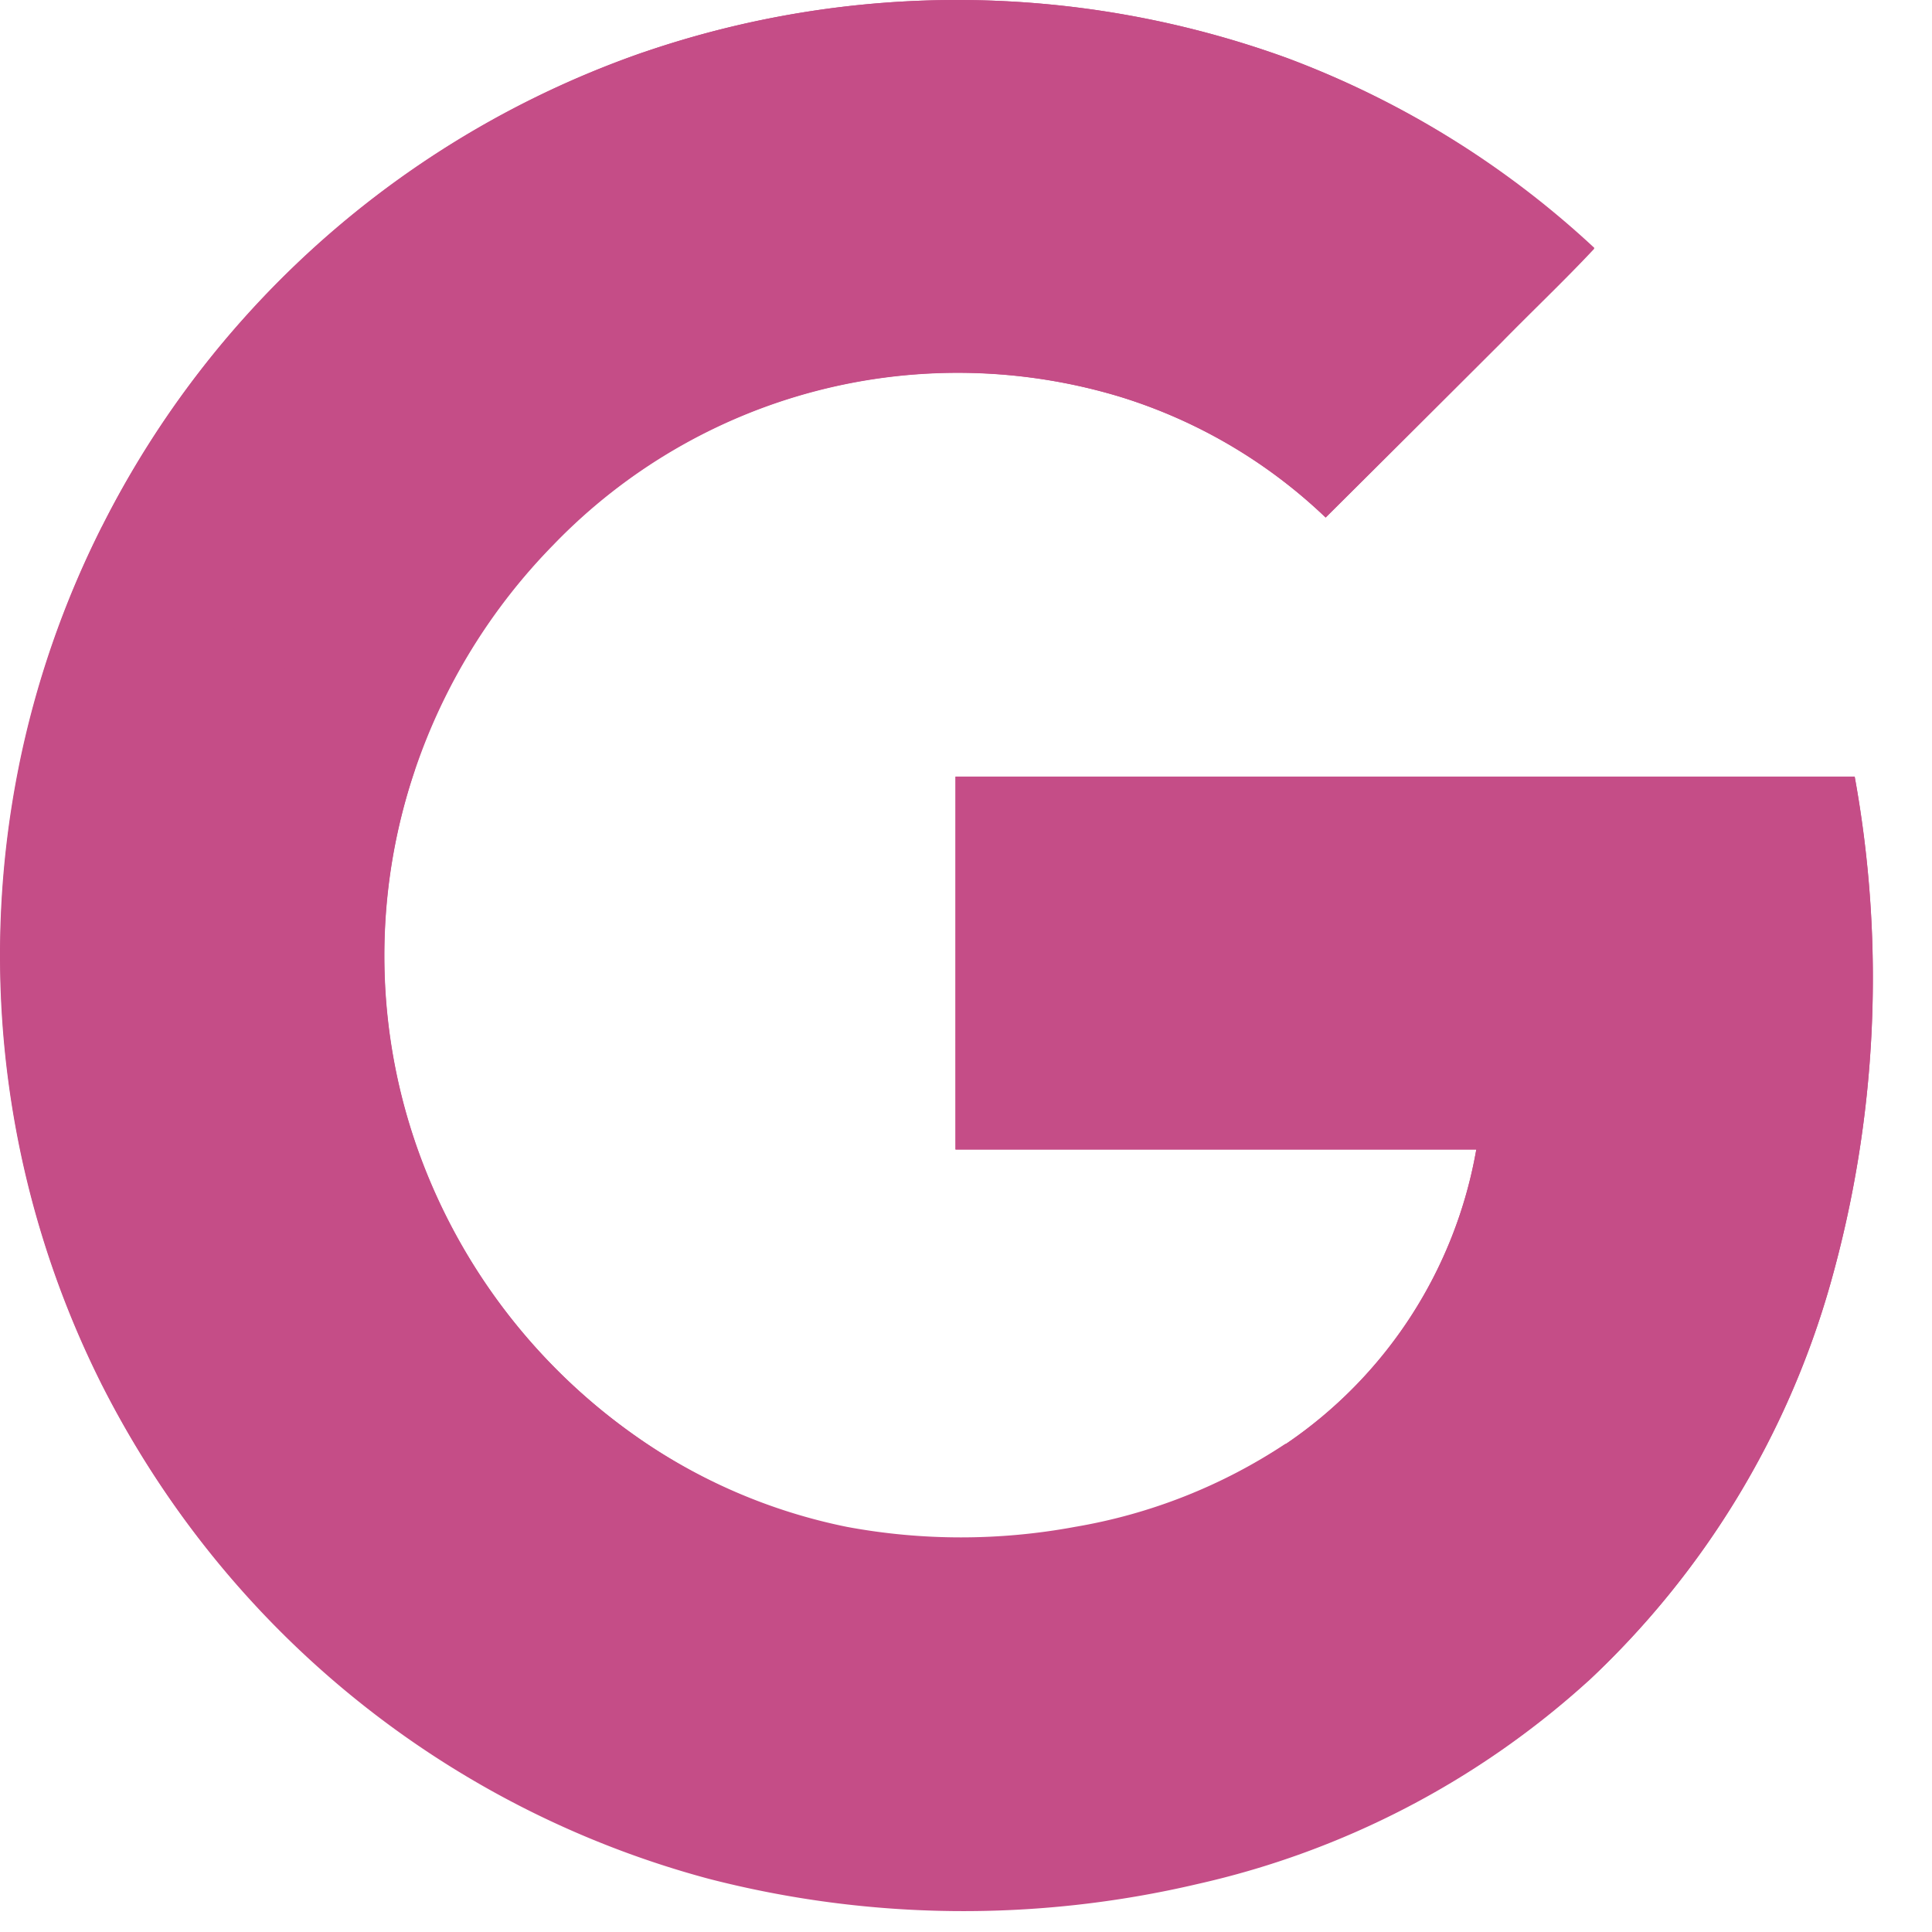 <svg width="23" height="23" viewBox="0 0 23 23" fill="none" xmlns="http://www.w3.org/2000/svg">
    <path d="M7.656.623a11.38 11.38 0 0 0 .779 21.743c1.906.492 3.903.513 5.82.063a10.274 10.274 0 0 0 4.657-2.42 10.33 10.33 0 0 0 2.878-4.723c.556-1.965.655-4.03.289-6.04H11.375v4.44h6.2a5.345 5.345 0 0 1-2.278 3.511 6.5 6.5 0 0 1-2.505.99 7.422 7.422 0 0 1-2.715 0 6.681 6.681 0 0 1-2.527-1.103 7.067 7.067 0 0 1-2.608-3.492 6.89 6.89 0 0 1 0-4.43 7.059 7.059 0 0 1 1.651-2.681 6.685 6.685 0 0 1 6.735-1.759 6.165 6.165 0 0 1 2.453 1.439c.7-.696 1.397-1.393 2.094-2.092.36-.376.751-.734 1.105-1.118A11.01 11.01 0 0 0 15.32.69 11.51 11.51 0 0 0 7.656.624z" fill="#C54D87"/>
    <path d="M7.656.624A11.51 11.51 0 0 1 15.32.69a11.01 11.01 0 0 1 3.66 2.27c-.36.385-.74.744-1.106 1.118-.698.697-1.395 1.391-2.092 2.083a6.165 6.165 0 0 0-2.453-1.439 6.685 6.685 0 0 0-6.736 1.752A7.058 7.058 0 0 0 4.94 9.155L1.213 6.27A11.425 11.425 0 0 1 7.656.624z" fill="#C54D87"/>
    <path d="M.223 9.128c.2-.993.533-1.955.99-2.86L4.94 9.163a6.89 6.89 0 0 0 0 4.43c-1.242.959-2.485 1.923-3.728 2.892a11.389 11.389 0 0 1-.989-7.356zM11.376 9.245H22.08a13.367 13.367 0 0 1-.29 6.039 10.33 10.33 0 0 1-2.877 4.722c-1.203-.938-2.412-1.87-3.615-2.809a5.345 5.345 0 0 0 2.277-3.514h-6.2c-.001-1.478 0-2.958 0-4.438z" fill="#C54D87"/>
    <path d="M1.21 16.483a891.72 891.72 0 0 0 3.729-2.891 7.068 7.068 0 0 0 2.611 3.492 6.682 6.682 0 0 0 2.532 1.093 7.426 7.426 0 0 0 2.716 0 6.503 6.503 0 0 0 2.505-.989c1.203.939 2.412 1.87 3.615 2.81a10.273 10.273 0 0 1-4.658 2.422c-1.916.45-3.913.429-5.82-.063a11.33 11.33 0 0 1-4.136-2.084 11.462 11.462 0 0 1-3.093-3.79z" fill="#C54D87"/>
</svg>

